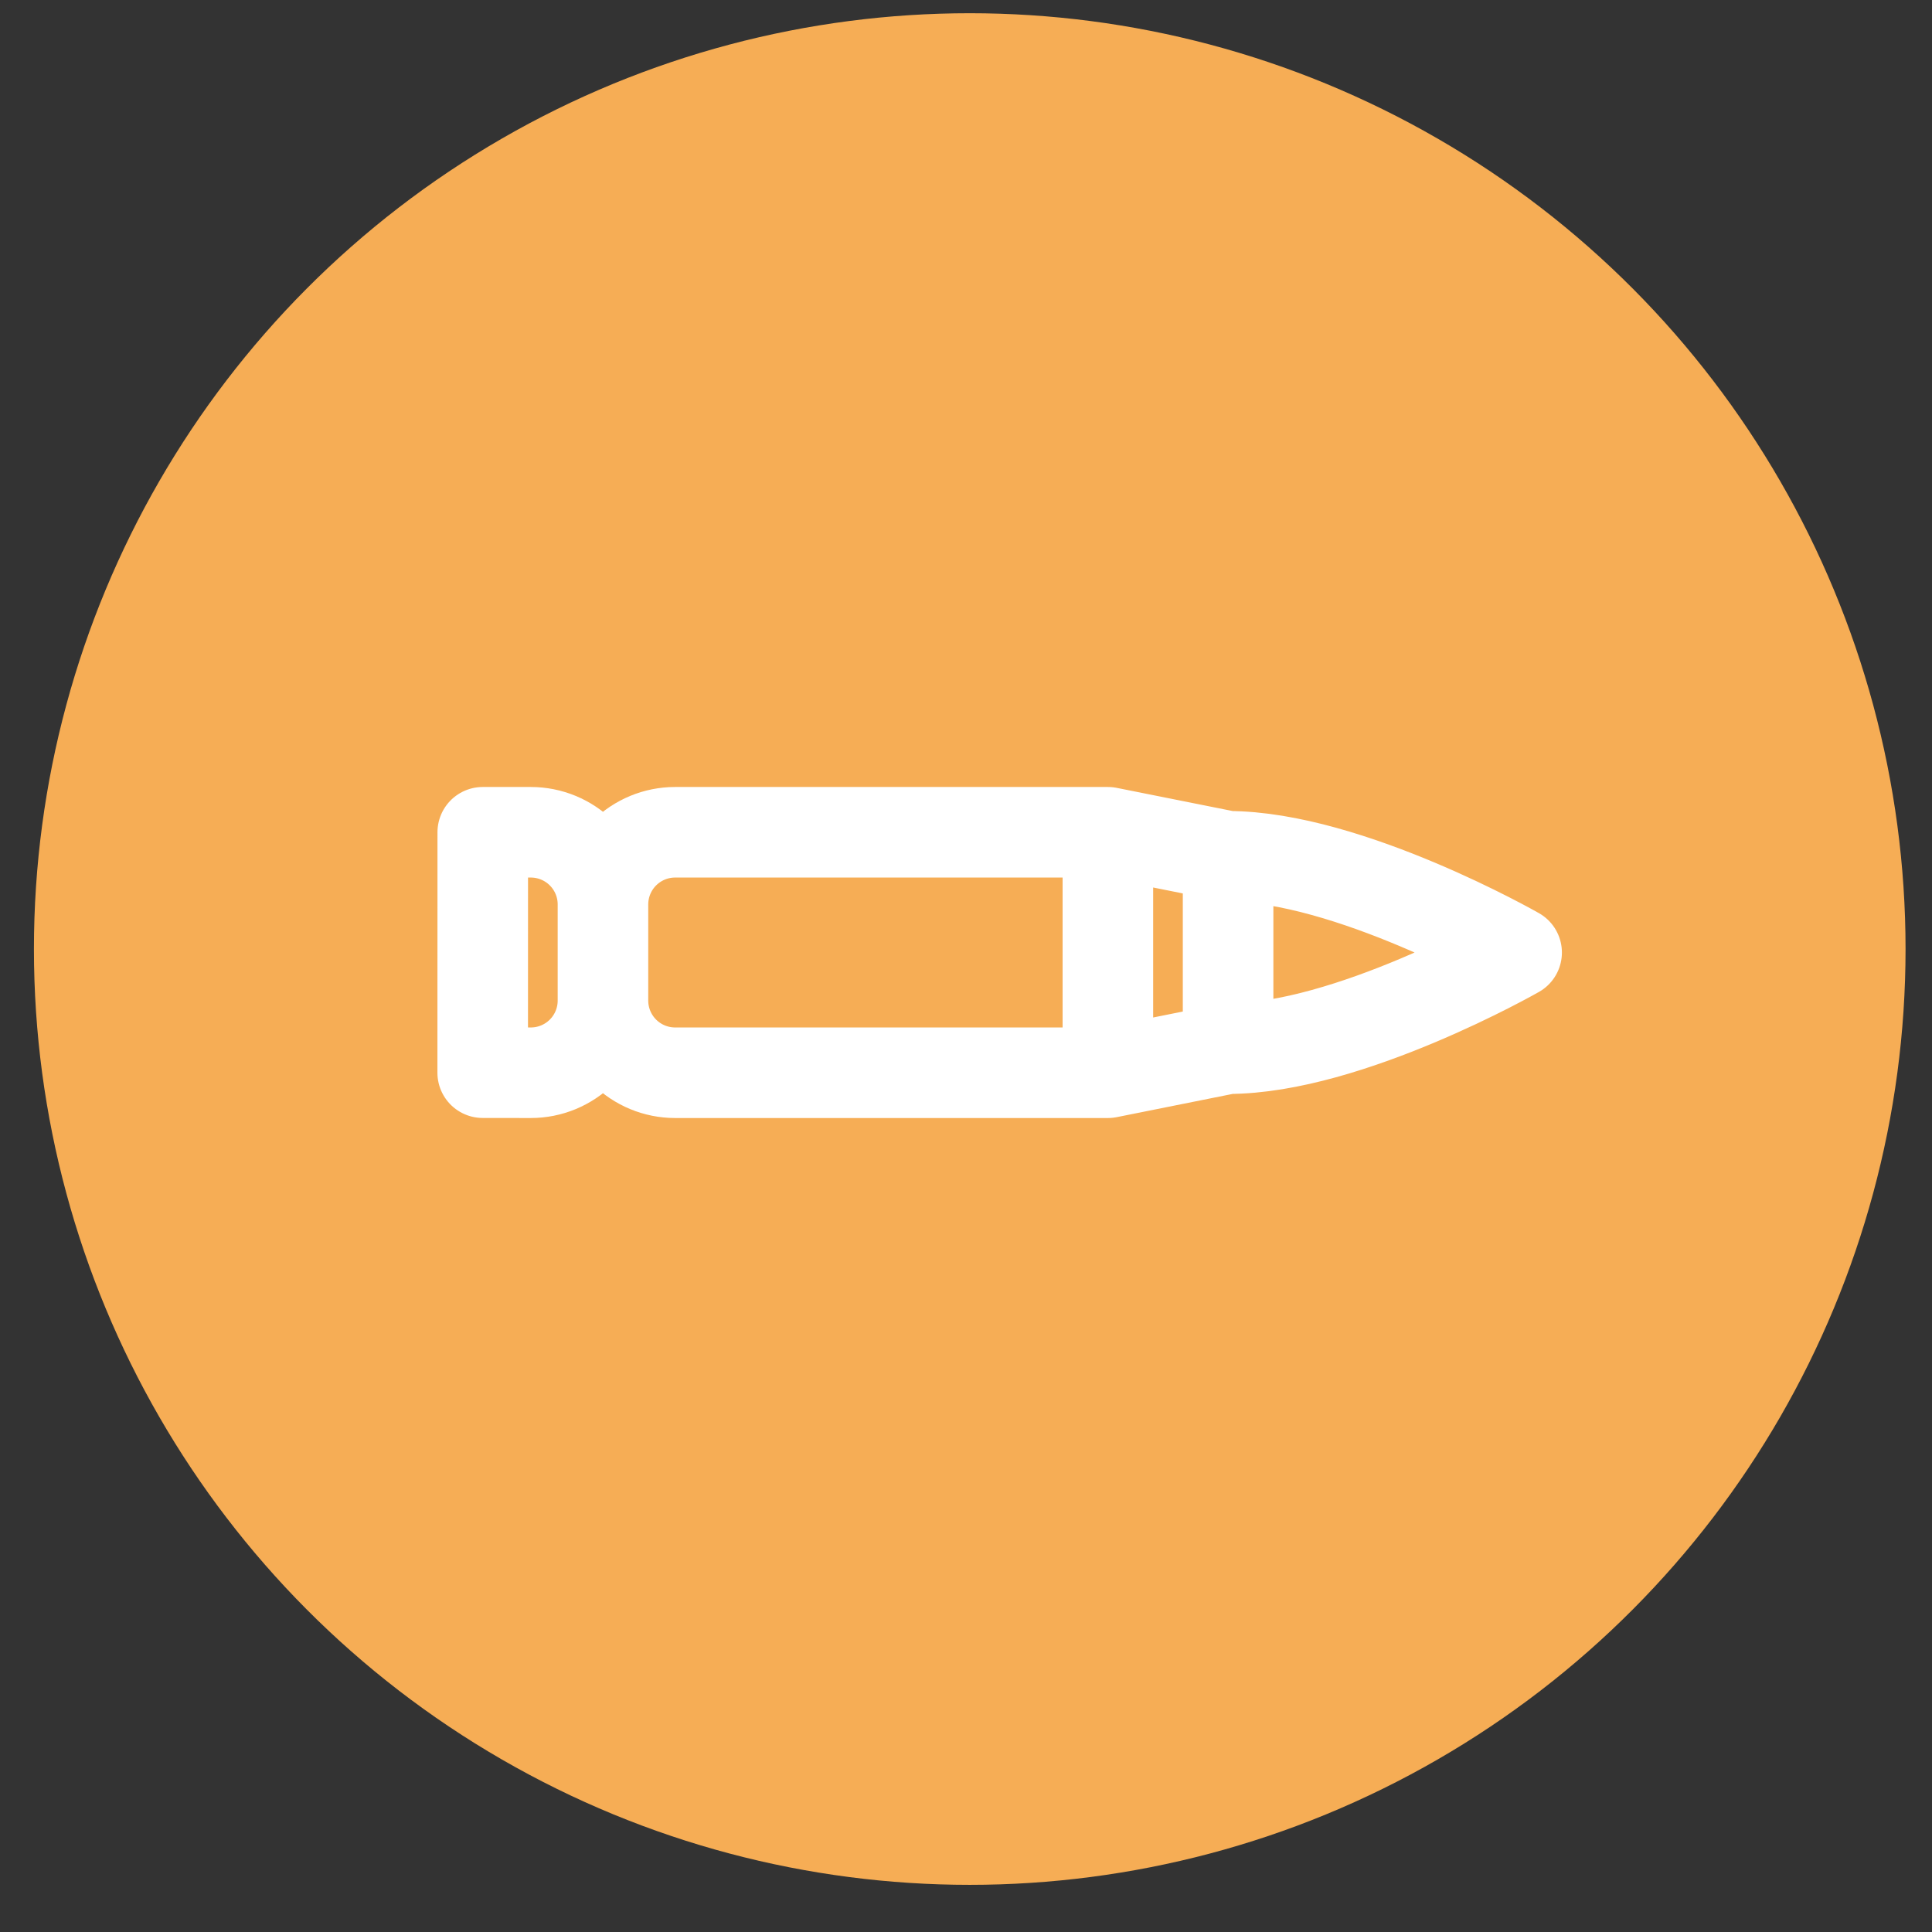 <svg width="32" height="32" viewBox="0 0 32 32" fill="none" xmlns="http://www.w3.org/2000/svg">
<rect x="0" y="0" width="32" height="32" fill="#333333" stroke="none"/>
<circle cx="16.062" cy="15.719" r="15.5" fill="#F6AD55"/>
<path d="M20.341 17.369C22.332 17.369 25.12 15.777 25.12 15.777C25.12 15.777 22.332 14.184 20.341 14.183M20.341 17.369L20.341 14.183L20.341 17.369ZM20.341 17.369L18.35 17.768L20.341 17.369ZM20.341 14.183L18.35 13.785L20.341 14.183ZM18.35 17.768L18.35 13.785L18.35 17.768ZM18.35 17.768L11.182 17.768C10.865 17.768 10.561 17.642 10.337 17.418C10.113 17.194 9.987 16.89 9.987 16.573M18.35 13.785L11.182 13.785C10.865 13.785 10.561 13.911 10.337 14.135C10.113 14.359 9.987 14.663 9.987 14.98M9.987 16.573L9.987 14.98L9.987 16.573ZM9.987 16.573C9.987 16.89 9.861 17.194 9.637 17.418C9.413 17.642 9.109 17.768 8.792 17.768L7.995 17.767L7.996 13.785L8.792 13.785C9.109 13.785 9.413 13.911 9.637 14.135C9.861 14.359 9.987 14.663 9.987 14.98" fill="#F6AD55"/>
<path d="M20.341 17.369C22.332 17.369 25.12 15.777 25.12 15.777C25.12 15.777 22.332 14.184 20.341 14.183M20.341 17.369L20.341 14.183M20.341 17.369L18.35 17.768M20.341 14.183L18.35 13.785M18.35 17.768V13.785M18.35 17.768H11.182C10.865 17.768 10.561 17.642 10.337 17.418C10.113 17.194 9.987 16.89 9.987 16.573M18.35 13.785H11.182C10.865 13.785 10.561 13.911 10.337 14.135C10.113 14.359 9.987 14.663 9.987 14.98M9.987 16.573V14.98M9.987 16.573C9.987 16.89 9.861 17.194 9.637 17.418C9.413 17.642 9.109 17.768 8.792 17.768L7.995 17.767L7.996 13.785H8.792C9.109 13.785 9.413 13.911 9.637 14.135C9.861 14.359 9.987 14.663 9.987 14.98" stroke="white" stroke-width="1.5" stroke-linecap="round" stroke-linejoin="round"/>
</svg>
